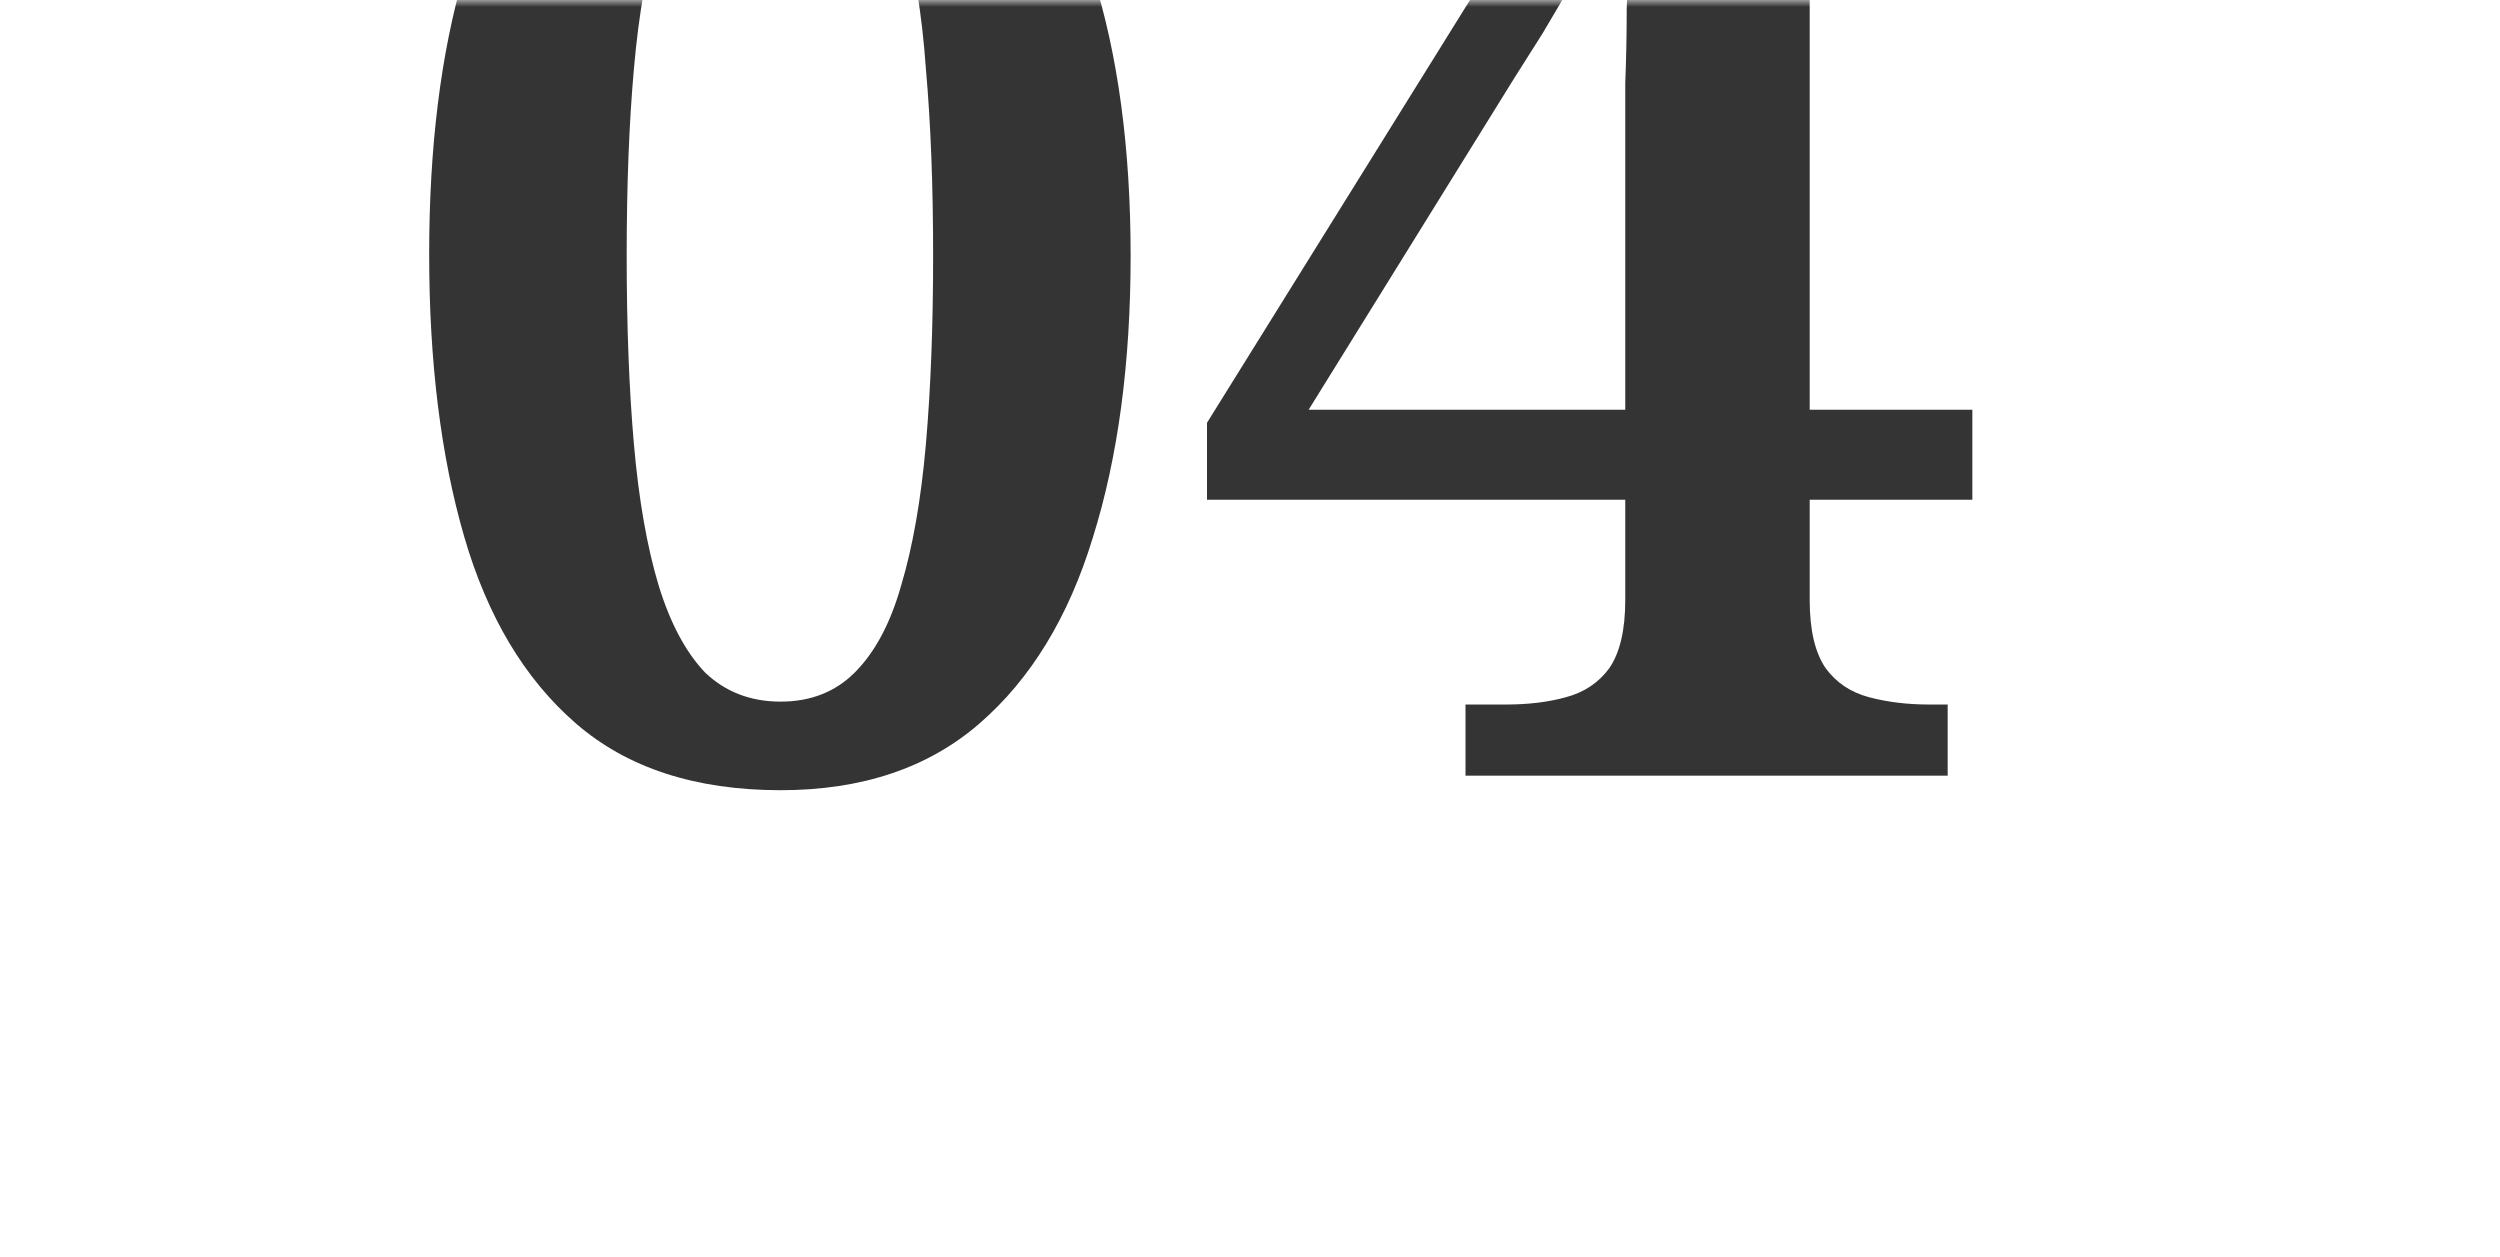 <?xml version="1.0" encoding="UTF-8"?> <svg xmlns="http://www.w3.org/2000/svg" width="181" height="91" viewBox="0 0 181 91" fill="none"> <mask id="mask0_11_22" style="mask-type:alpha" maskUnits="userSpaceOnUse" x="0" y="0" width="181" height="91"> <path d="M0 0H180.499V90.249H0V0Z" fill="url(#paint0_linear_11_22)"></path> </mask> <g mask="url(#mask0_11_22)"> <path d="M56.517 57.211C50.349 57.211 45.407 55.599 41.692 52.374C37.977 49.15 35.278 44.629 33.596 38.811C31.913 32.993 31.072 26.193 31.072 18.413C31.072 10.632 31.913 3.868 33.596 -1.88C35.278 -7.628 37.977 -12.079 41.692 -15.233C45.407 -18.388 50.384 -19.965 56.623 -19.965C62.511 -19.965 67.277 -18.388 70.922 -15.233C74.637 -12.079 77.371 -7.593 79.123 -1.775C80.946 3.973 81.857 10.737 81.857 18.518C81.857 26.299 80.946 33.098 79.123 38.916C77.371 44.664 74.637 49.15 70.922 52.374C67.207 55.599 62.405 57.211 56.517 57.211ZM56.517 50.797C58.69 50.797 60.478 50.096 61.88 48.694C63.352 47.222 64.473 45.119 65.244 42.386C66.085 39.582 66.681 36.182 67.032 32.187C67.382 28.191 67.558 23.635 67.558 18.518C67.558 13.401 67.382 8.88 67.032 4.954C66.751 0.959 66.191 -2.406 65.349 -5.14C64.508 -7.873 63.352 -9.941 61.88 -11.343C60.478 -12.815 58.725 -13.551 56.623 -13.551C54.45 -13.551 52.627 -12.815 51.155 -11.343C49.683 -9.941 48.526 -7.873 47.685 -5.14C46.844 -2.406 46.248 0.959 45.898 4.954C45.547 8.88 45.372 13.401 45.372 18.518C45.372 23.635 45.547 28.191 45.898 32.187C46.248 36.182 46.844 39.582 47.685 42.386C48.526 45.119 49.648 47.222 51.05 48.694C52.522 50.096 54.344 50.797 56.517 50.797ZM106.103 56.16V51.007H109.047C110.659 51.007 112.096 50.832 113.358 50.482C114.689 50.131 115.741 49.43 116.512 48.379C117.283 47.257 117.669 45.61 117.669 43.437V36.182H87.387V30.609L118.194 -18.914H131.022V29.663H142.798V36.182H131.022V43.437C131.022 45.61 131.407 47.257 132.178 48.379C132.95 49.43 134.001 50.131 135.333 50.482C136.665 50.832 138.102 51.007 139.644 51.007H141.011V56.16H106.103ZM94.747 29.663H117.669V10.842C117.669 9.3 117.669 7.688 117.669 6.006C117.739 4.253 117.774 2.466 117.774 0.643C117.844 -1.179 117.914 -2.967 117.984 -4.719C118.124 -6.542 118.264 -8.259 118.405 -9.871C118.054 -9.1 117.493 -8.014 116.722 -6.612C116.021 -5.21 115.215 -3.703 114.304 -2.09C113.393 -0.478 112.517 1.029 111.675 2.431C110.834 3.763 110.168 4.814 109.678 5.585L94.747 29.663Z" fill="url(#paint1_linear_11_22)"></path> </g> <defs> <linearGradient id="paint0_linear_11_22" x1="80.58" y1="51.571" x2="48.763" y2="131.664" gradientUnits="userSpaceOnUse"> <stop stop-color="#FFECD8"></stop> <stop offset="1" stop-color="#FEE3BE"></stop> </linearGradient> <linearGradient id="paint1_linear_11_22" x1="82.743" y1="-27.176" x2="245.444" y2="2.492" gradientUnits="userSpaceOnUse"> <stop stop-color="#343434"></stop> <stop offset="1" stop-color="#343434"></stop> </linearGradient> </defs> </svg> 